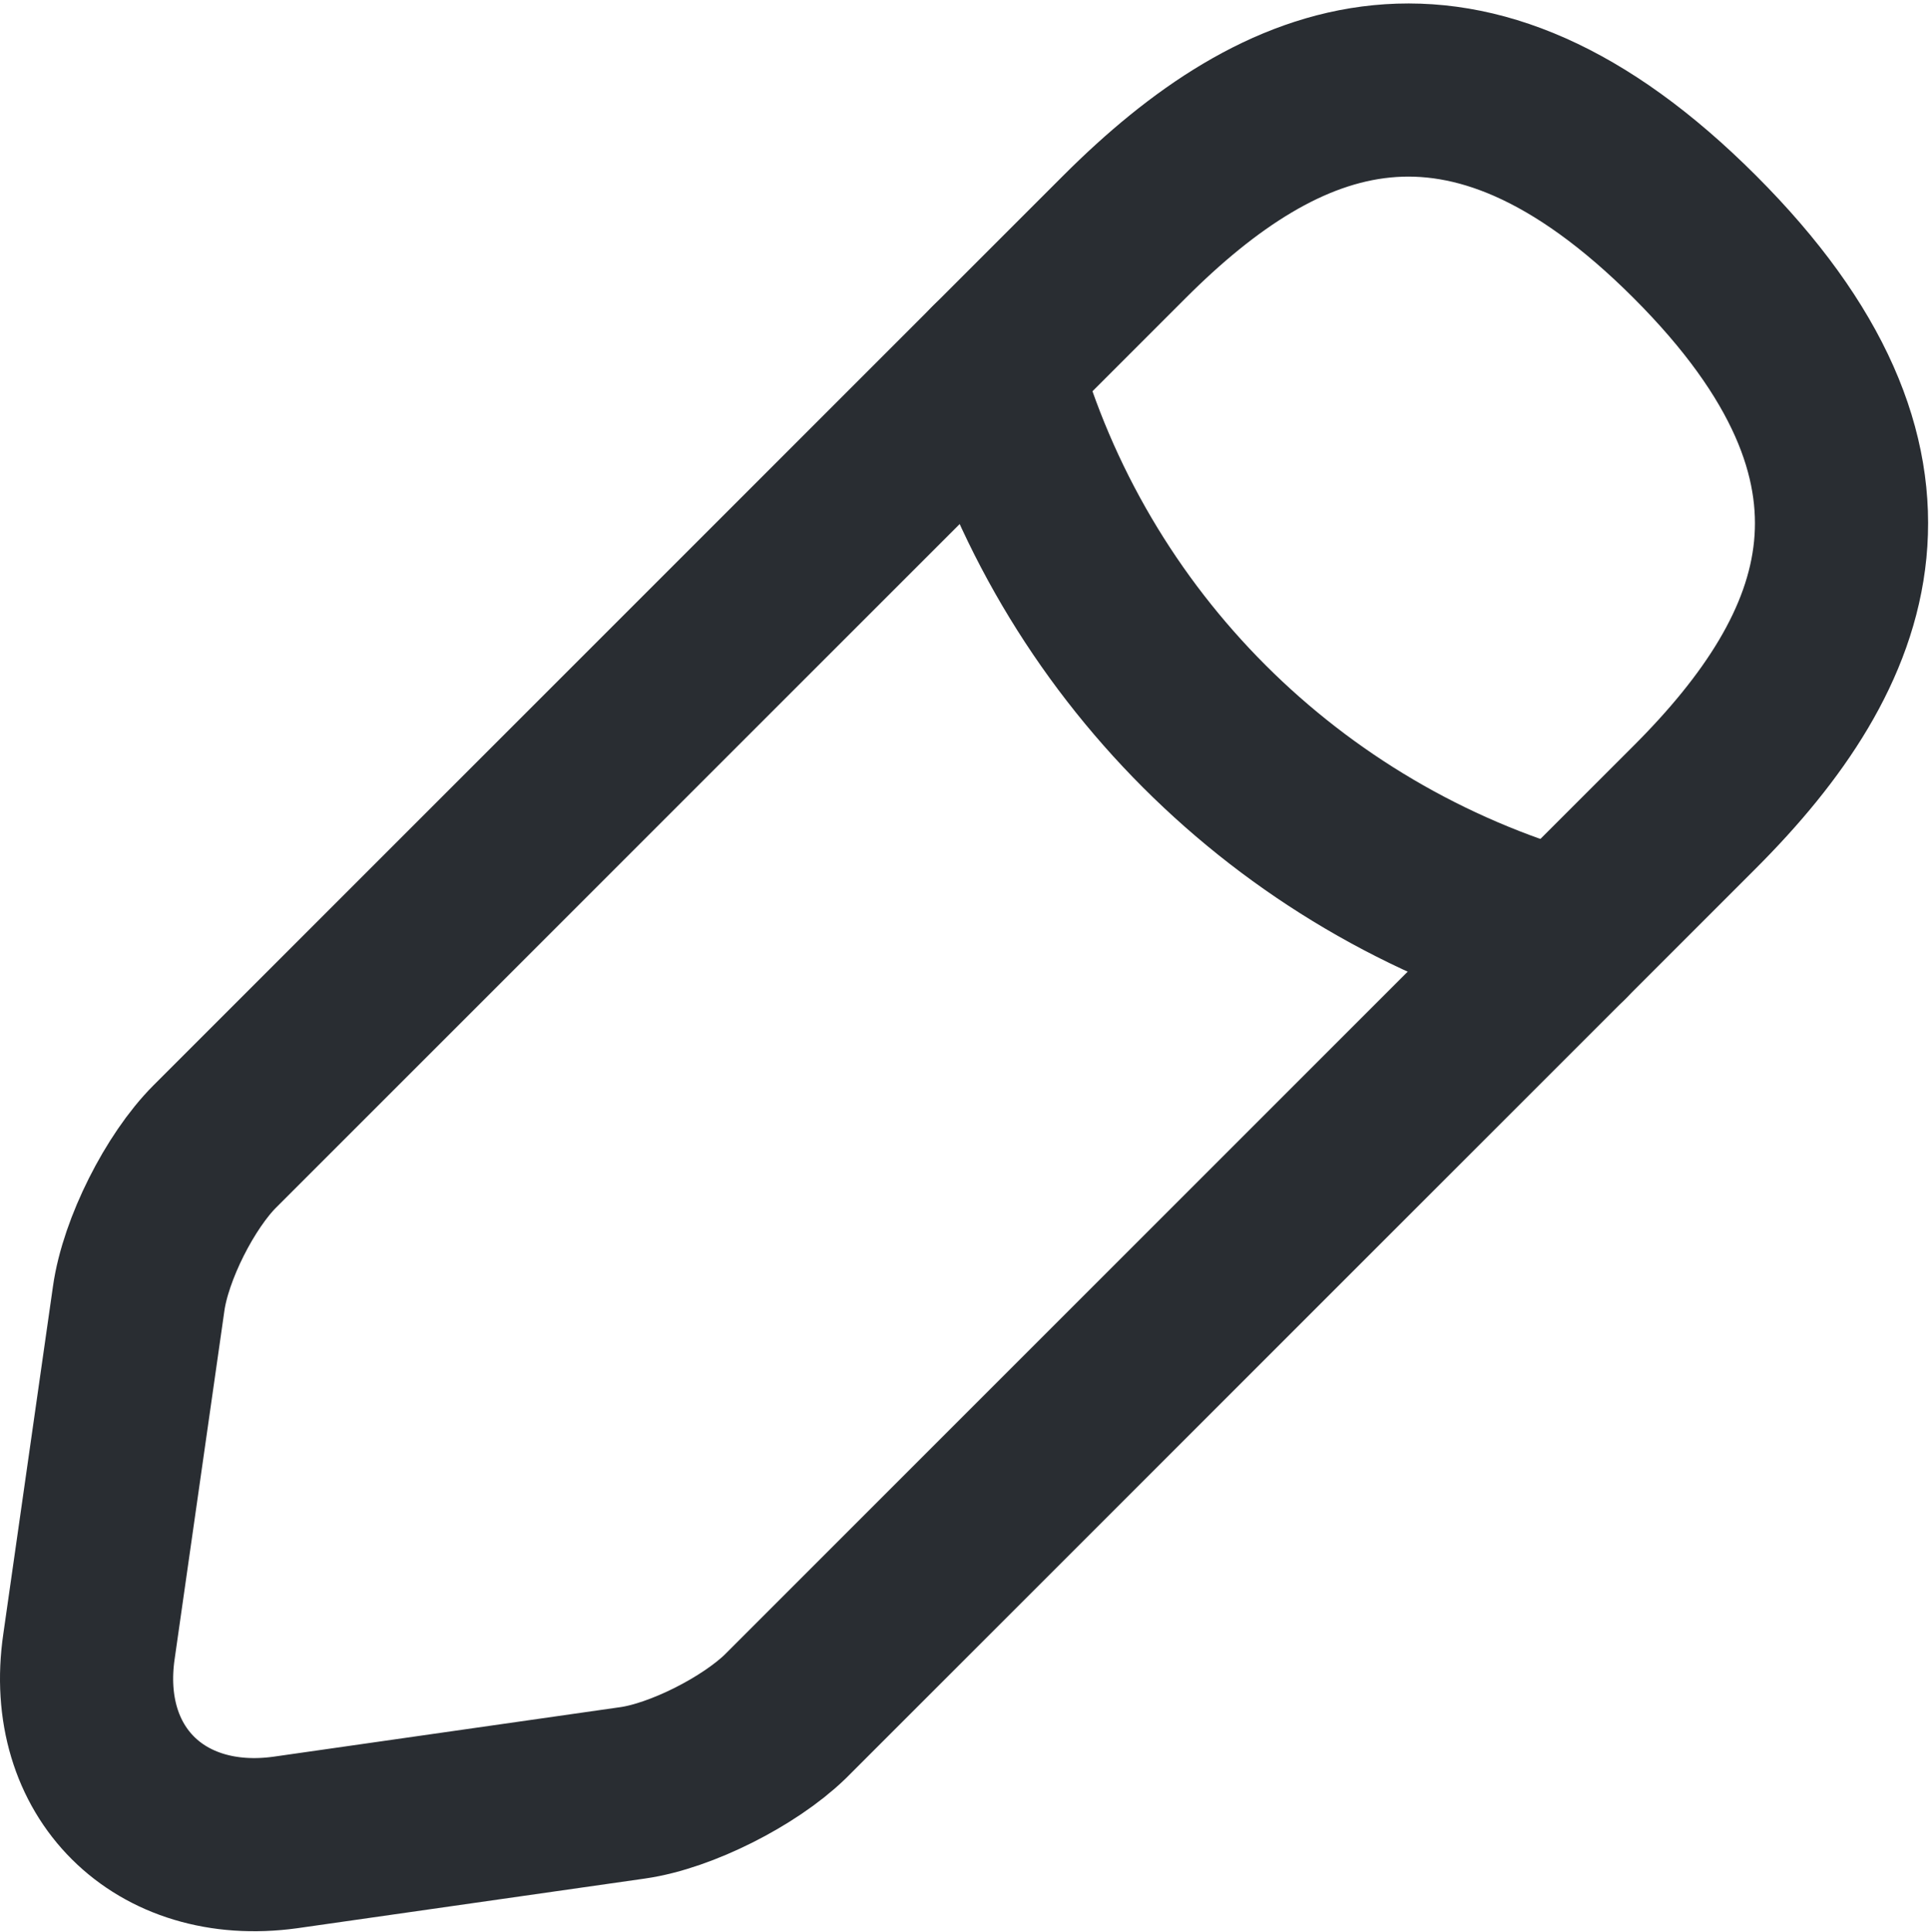 <svg xmlns="http://www.w3.org/2000/svg" width="557" height="558" fill="none" viewBox="0 0 557 558">
  <path stroke="#292D32" stroke-linecap="round" stroke-linejoin="round" stroke-miterlimit="10" stroke-width="50" d="M324.702 68.374 62.035 331.041c-10 10-20 29.666-22 44L25.702 475.374c-5.334 36.333 20.333 61.667 56.666 56.667l100.334-14.334c14-2 33.666-12 44-22l262.666-262.666c45.334-45.333 66.667-98 0-164.667-66.666-66.666-119.333-45.333-164.666 0Z"/>
  <path stroke="#292D32" stroke-linecap="round" stroke-linejoin="round" stroke-miterlimit="10" stroke-width="50" d="M287.035 106.037c22.333 79.667 84.667 142 164.667 164.667"/>
</svg>
